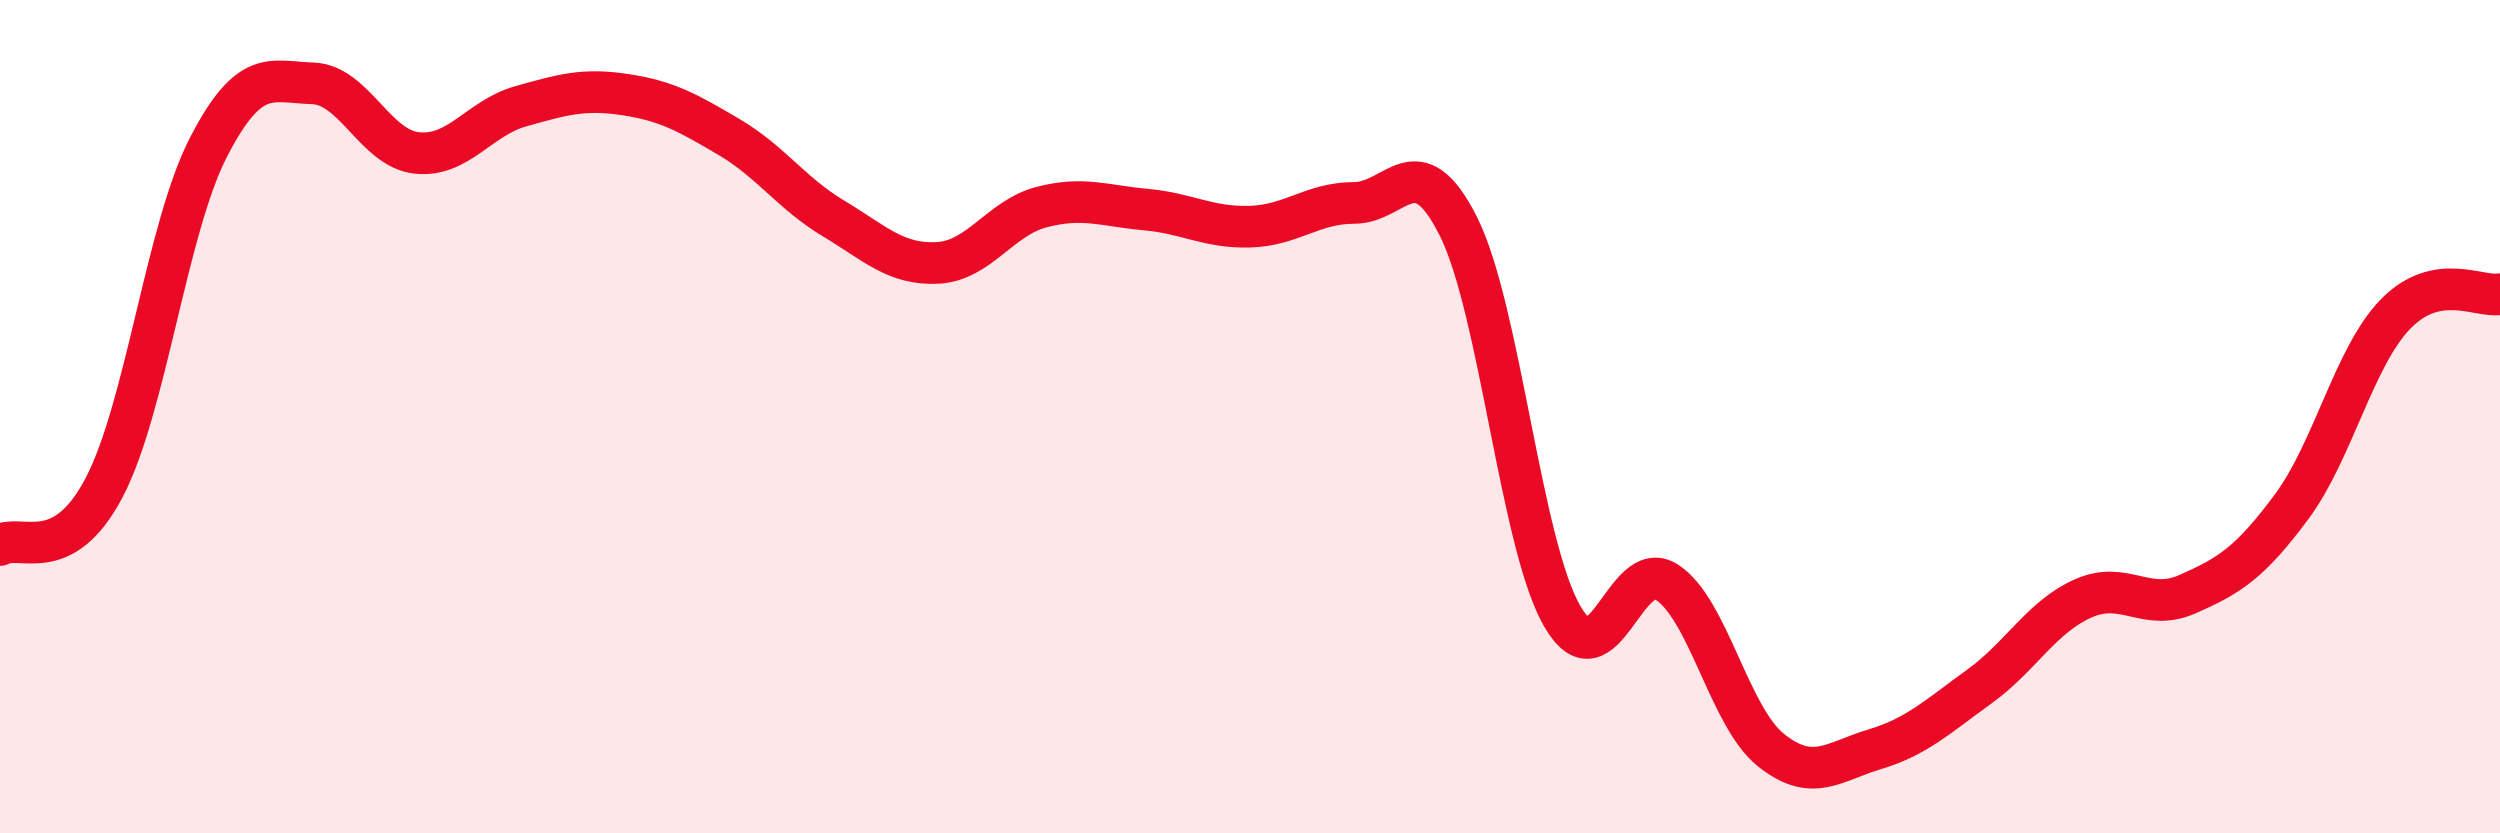 
    <svg width="60" height="20" viewBox="0 0 60 20" xmlns="http://www.w3.org/2000/svg">
      <path
        d="M 0,13.08 C 0.5,12.8 1.5,13.61 2.5,11.7 C 3.5,9.79 4,5.48 5,3.54 C 6,1.6 6.5,1.97 7.5,2 C 8.5,2.03 9,3.56 10,3.67 C 11,3.78 11.5,2.83 12.5,2.55 C 13.5,2.27 14,2.12 15,2.27 C 16,2.42 16.5,2.7 17.5,3.29 C 18.5,3.88 19,4.64 20,5.24 C 21,5.84 21.5,6.36 22.5,6.31 C 23.5,6.26 24,5.23 25,4.97 C 26,4.71 26.5,4.94 27.5,5.03 C 28.5,5.12 29,5.47 30,5.44 C 31,5.41 31.5,4.87 32.5,4.87 C 33.5,4.87 34,3.44 35,5.43 C 36,7.42 36.5,13.09 37.5,14.8 C 38.5,16.51 39,13.33 40,13.97 C 41,14.61 41.5,17.2 42.5,18 C 43.5,18.8 44,18.28 45,17.98 C 46,17.68 46.5,17.2 47.5,16.48 C 48.5,15.76 49,14.8 50,14.36 C 51,13.92 51.5,14.7 52.5,14.26 C 53.5,13.82 54,13.51 55,12.16 C 56,10.81 56.5,8.55 57.5,7.53 C 58.5,6.51 59.5,7.15 60,7.06L60 20L0 20Z"
        fill="#EB0A25"
        opacity="0.1"
        stroke-linecap="round"
        stroke-linejoin="round"
      />
      <path
        d="M 0,13.08 C 0.5,12.8 1.5,13.61 2.5,11.7 C 3.5,9.79 4,5.48 5,3.54 C 6,1.6 6.5,1.97 7.5,2 C 8.5,2.03 9,3.56 10,3.67 C 11,3.78 11.5,2.83 12.5,2.55 C 13.5,2.27 14,2.12 15,2.27 C 16,2.42 16.5,2.7 17.5,3.29 C 18.5,3.88 19,4.64 20,5.24 C 21,5.84 21.5,6.36 22.5,6.31 C 23.5,6.26 24,5.23 25,4.97 C 26,4.71 26.5,4.94 27.5,5.03 C 28.5,5.12 29,5.47 30,5.44 C 31,5.41 31.5,4.87 32.5,4.87 C 33.5,4.87 34,3.44 35,5.43 C 36,7.42 36.5,13.09 37.5,14.8 C 38.5,16.51 39,13.33 40,13.97 C 41,14.61 41.5,17.2 42.5,18 C 43.5,18.8 44,18.28 45,17.98 C 46,17.68 46.5,17.2 47.5,16.48 C 48.5,15.76 49,14.8 50,14.36 C 51,13.92 51.5,14.7 52.5,14.26 C 53.5,13.82 54,13.51 55,12.16 C 56,10.81 56.5,8.55 57.5,7.53 C 58.5,6.51 59.5,7.15 60,7.06"
        stroke="#EB0A25"
        stroke-width="1"
        fill="none"
        stroke-linecap="round"
        stroke-linejoin="round"
      />
    </svg>
  